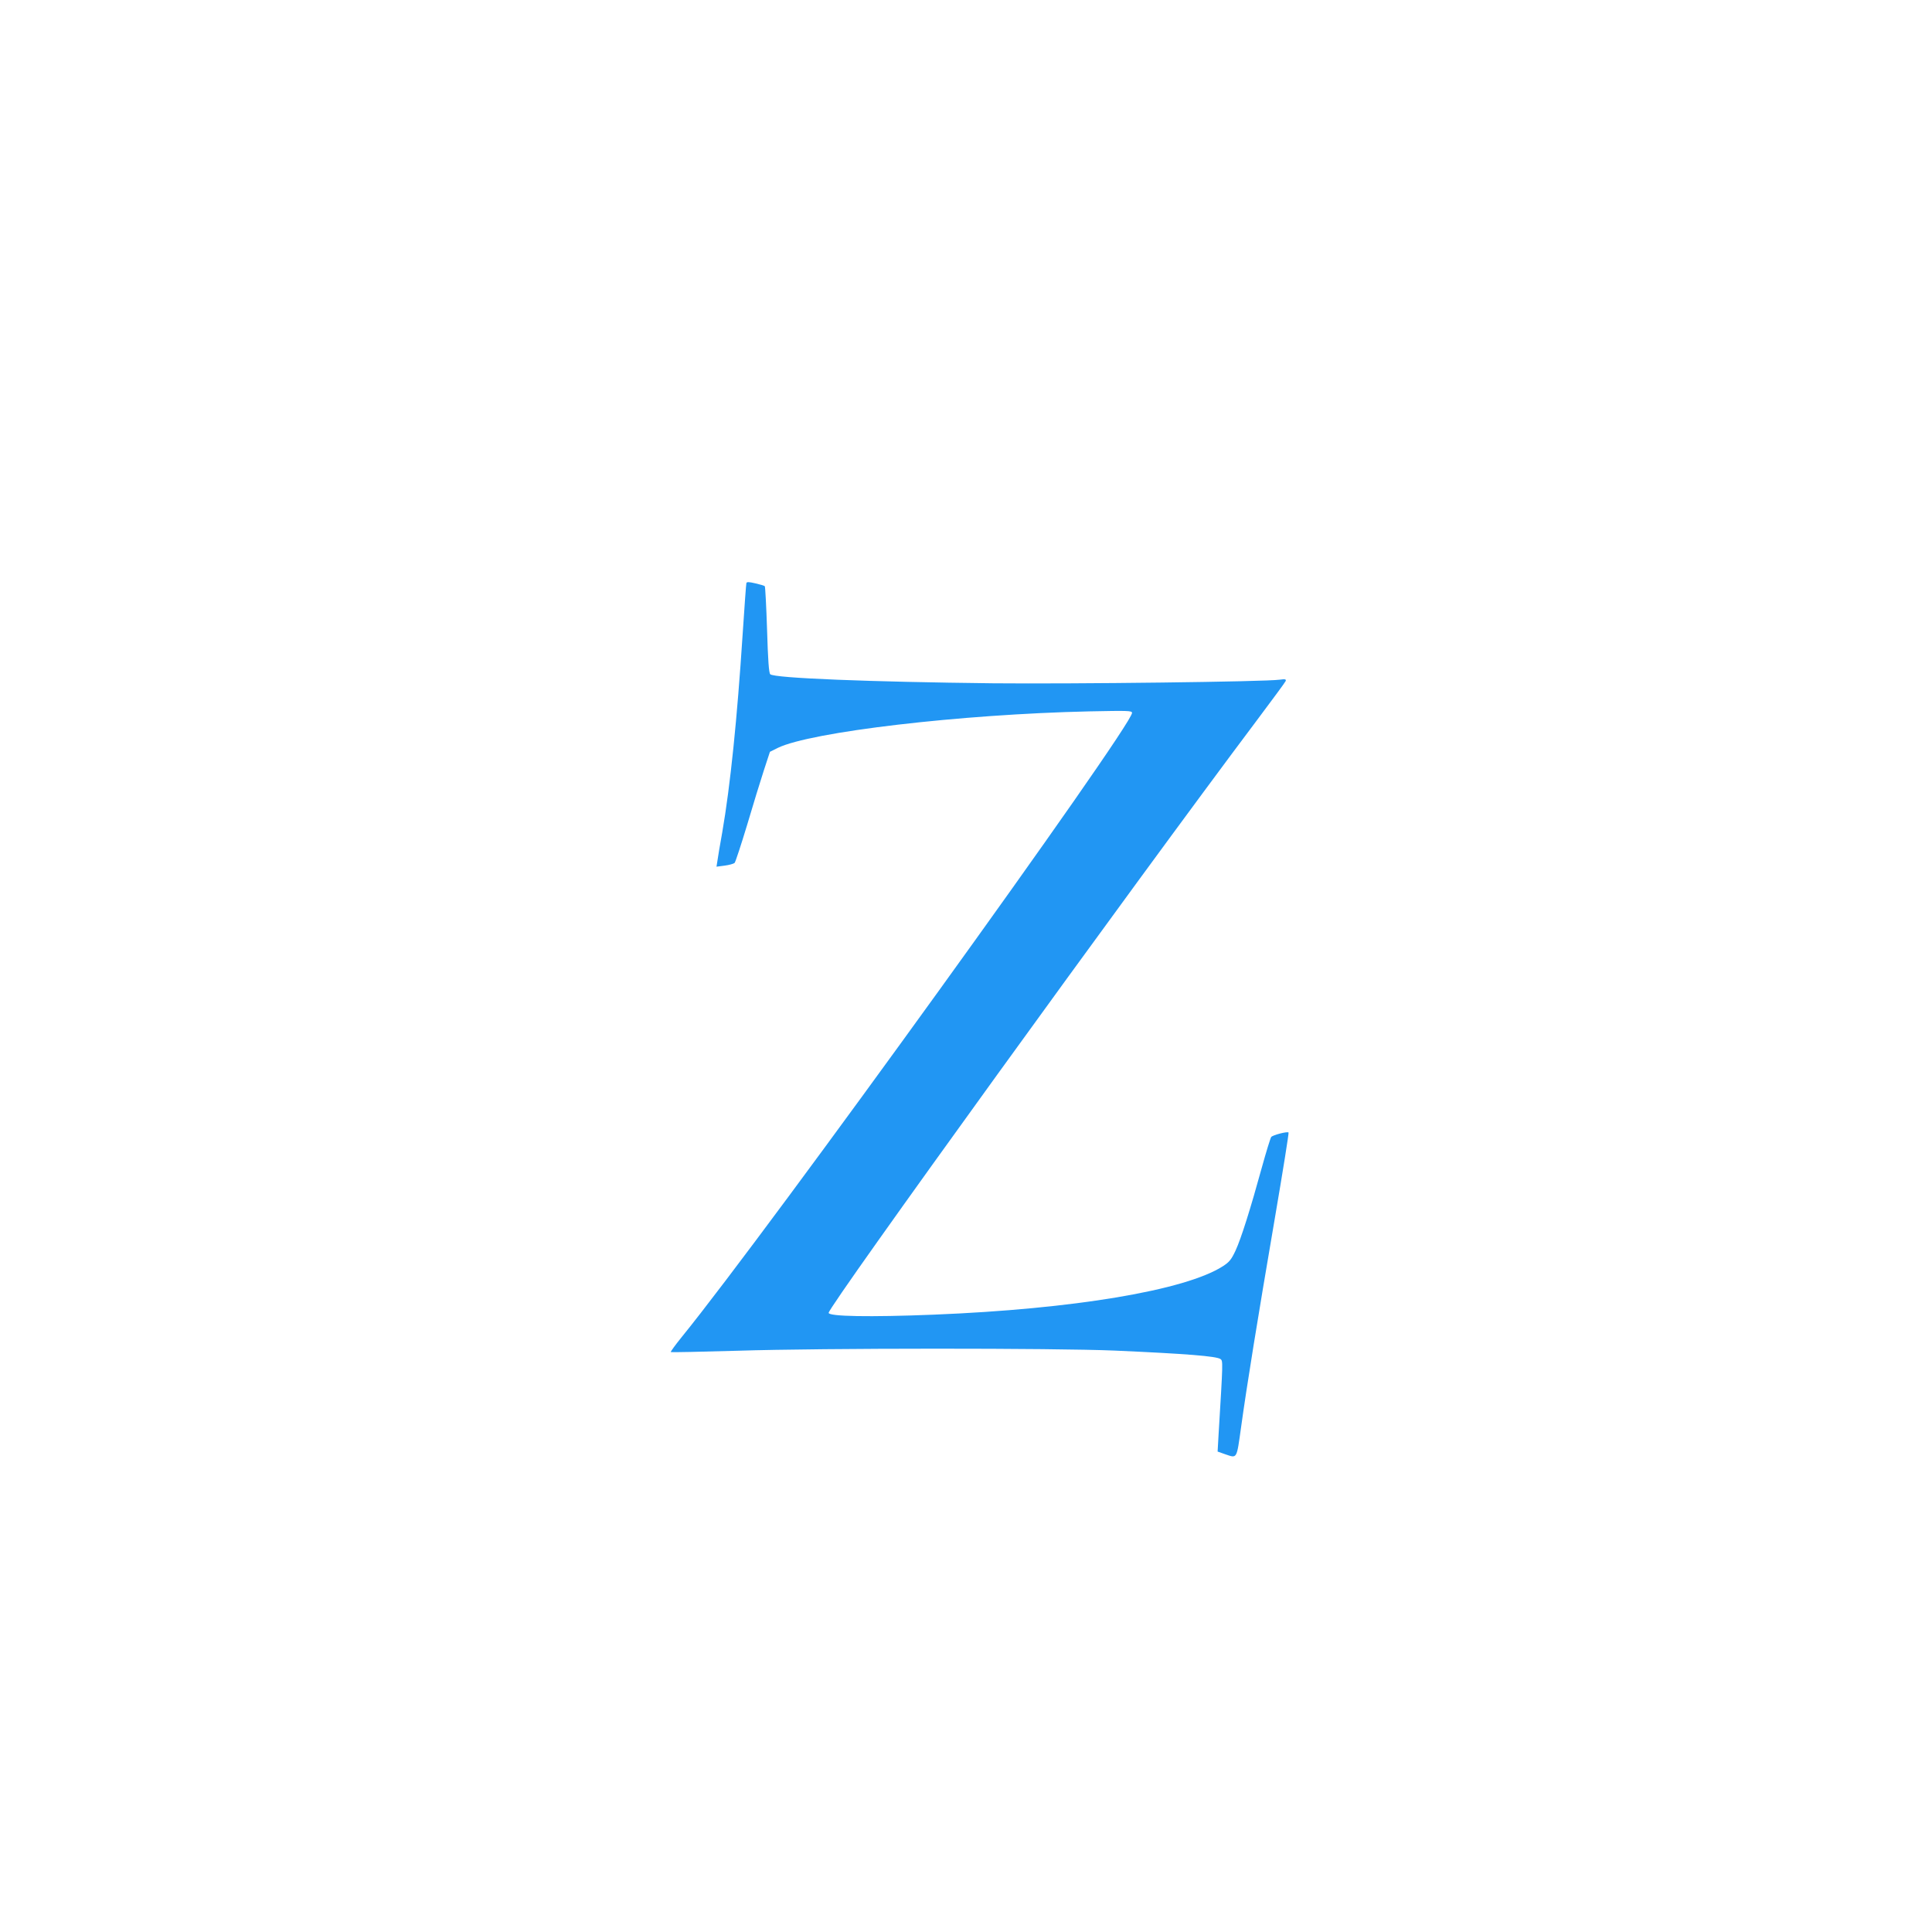 <?xml version="1.0" standalone="no"?>
<!DOCTYPE svg PUBLIC "-//W3C//DTD SVG 20010904//EN"
 "http://www.w3.org/TR/2001/REC-SVG-20010904/DTD/svg10.dtd">
<svg version="1.0" xmlns="http://www.w3.org/2000/svg"
 width="1280pt" height="1280pt" viewBox="0 0 1280 1280"
 preserveAspectRatio="xMidYMid meet">
<g transform="translate(0,1280) scale(0.1,-0.1)"
fill="#2196f3" stroke="none">
<path d="M4945 8937 c-2 -7 -13 -160 -25 -342 -36 -555 -81 -998 -135 -1310
-15 -82 -29 -167 -32 -189 l-6 -38 54 7 c30 4 59 12 66 18 6 7 43 120 83 252
39 132 89 295 111 362 l40 122 52 26 c218 106 1211 223 2065 242 254 5 282 5
282 -10 0 -89 -2414 -3435 -2984 -4136 -42 -52 -74 -96 -72 -99 3 -2 202 2
443 9 564 18 2100 18 2498 1 474 -21 674 -37 701 -56 17 -13 17 -11 -13 -507
l-6 -106 48 -17 c83 -28 77 -39 108 182 37 268 108 708 223 1380 53 310 94
566 91 569 -9 8 -105 -17 -115 -30 -5 -7 -33 -97 -62 -202 -75 -273 -137 -470
-174 -550 -28 -60 -41 -76 -84 -104 -249 -160 -991 -284 -1917 -321 -423 -17
-695 -12 -695 12 0 44 2025 2845 2838 3927 101 135 187 251 190 259 4 12 -3
14 -39 9 -95 -14 -1365 -29 -1899 -24 -812 9 -1452 34 -1477 60 -9 9 -15 94
-21 295 -5 155 -12 285 -15 288 -3 4 -31 12 -62 19 -43 10 -57 11 -60 2z"/>
</g>
</svg>
